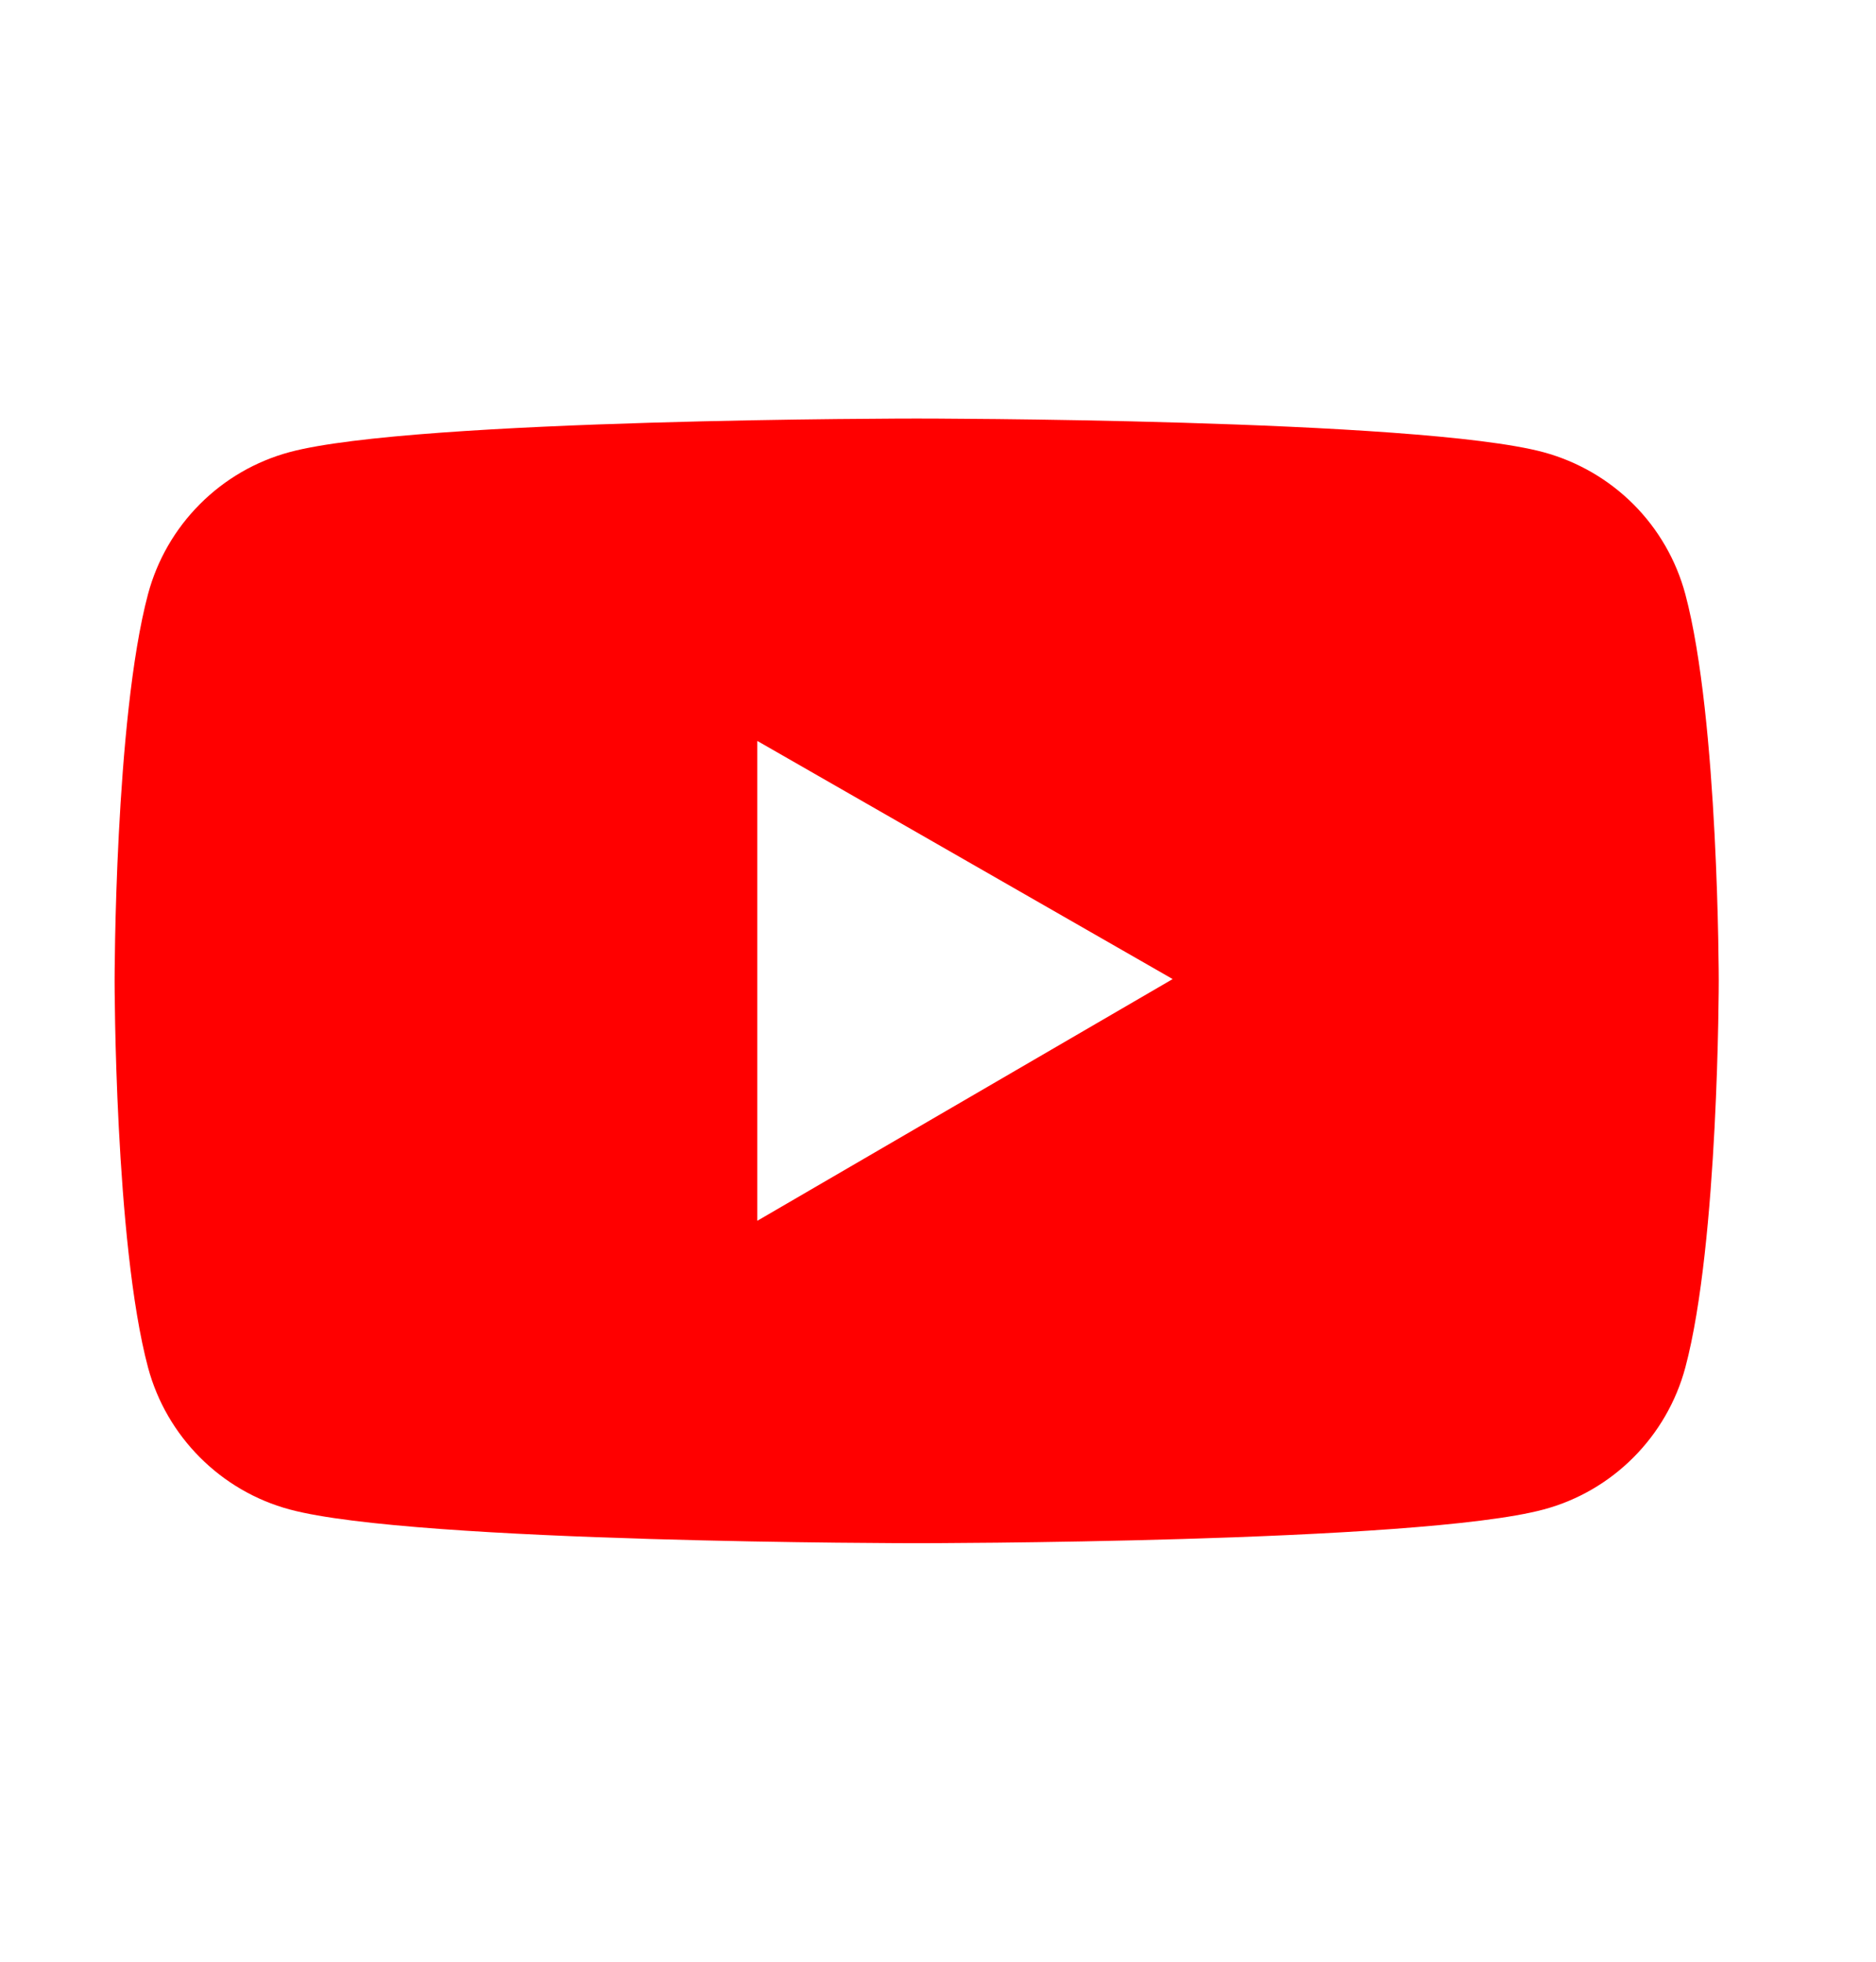 <?xml version="1.0" encoding="UTF-8"?>
<svg xmlns="http://www.w3.org/2000/svg" width="22" height="23" viewBox="0 0 22 23" fill="none">
  <path d="M19.764 6.967C19.657 6.568 19.447 6.204 19.155 5.912C18.863 5.62 18.499 5.41 18.101 5.302C16.633 4.907 10.75 4.907 10.75 4.907C10.75 4.907 4.867 4.907 3.399 5.3C3 5.407 2.637 5.617 2.345 5.91C2.053 6.202 1.843 6.566 1.736 6.965C1.344 8.435 1.344 11.5 1.344 11.5C1.344 11.5 1.344 14.565 1.736 16.033C1.953 16.843 2.591 17.482 3.399 17.698C4.867 18.093 10.75 18.093 10.75 18.093C10.75 18.093 16.633 18.093 18.101 17.698C18.911 17.482 19.547 16.843 19.764 16.033C20.156 14.565 20.156 11.5 20.156 11.5C20.156 11.5 20.156 8.435 19.764 6.967ZM8.881 14.313V8.687L13.752 11.479L8.881 14.313Z" fill="#FF0000"></path>
</svg>
